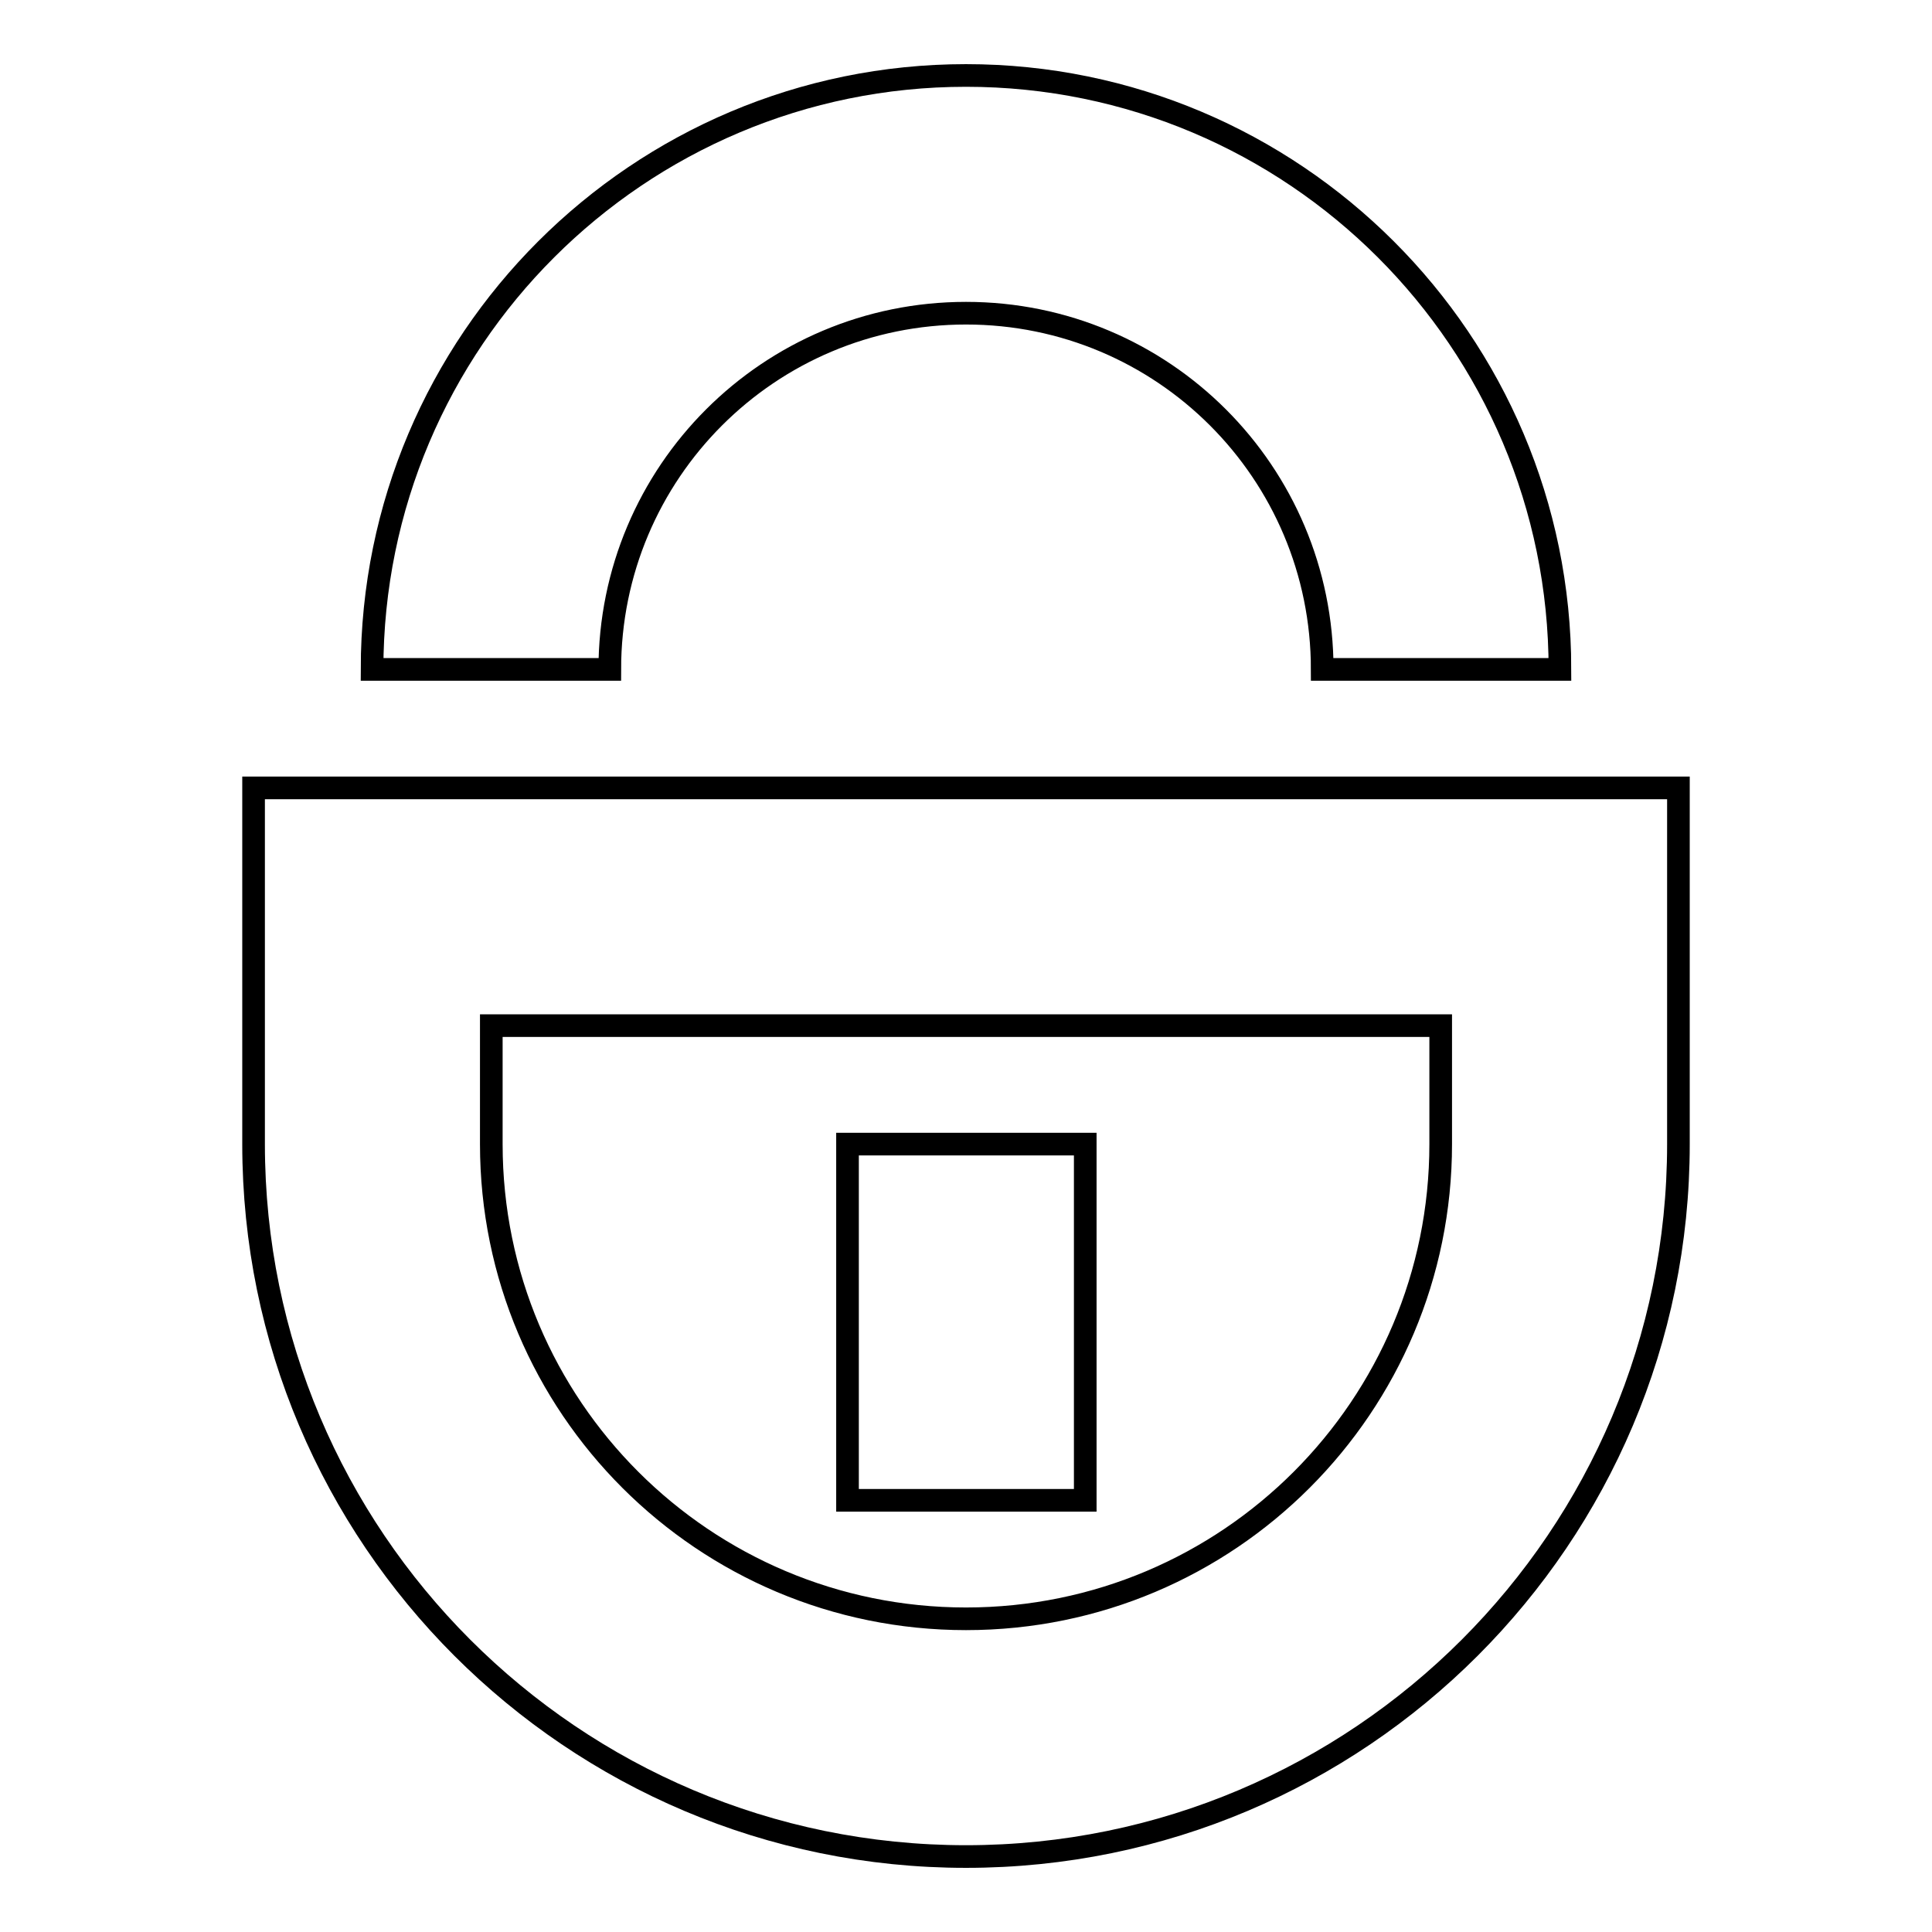 <?xml version="1.0" encoding="utf-8"?>
<!-- Svg Vector Icons : http://www.onlinewebfonts.com/icon -->
<!DOCTYPE svg PUBLIC "-//W3C//DTD SVG 1.1//EN" "http://www.w3.org/Graphics/SVG/1.1/DTD/svg11.dtd">
<svg version="1.1" xmlns="http://www.w3.org/2000/svg" xmlns:xlink="http://www.w3.org/1999/xlink" x="0px" y="0px" viewBox="0 0 256 256" enable-background="new 0 0 256 256" xml:space="preserve">
<g> <path stroke-width="3" fill-opacity="0" stroke="#000000"  d="M128,246c-52.1,0-94.4-42.3-94.4-94.4v-47.2h188.8v47.2C222.4,203.7,180.1,246,128,246z M65.1,135.9v15.7 c0,34.8,28.2,62.9,62.9,62.9c34.8,0,62.9-28.2,62.9-62.9v-15.7H65.1z M206.7,88.7h-31.5c0-26.1-21.1-47.2-47.2-47.2 c-26.1,0-47.2,21.1-47.2,47.2H49.3C49.3,45.2,84.6,10,128,10C171.4,10,206.7,45.2,206.7,88.7L206.7,88.7z"/> <path stroke-width="3" fill-opacity="0" stroke="#000000"  d="M112.3,151.6h31.5v47.2h-31.5V151.6z"/></g>
</svg>